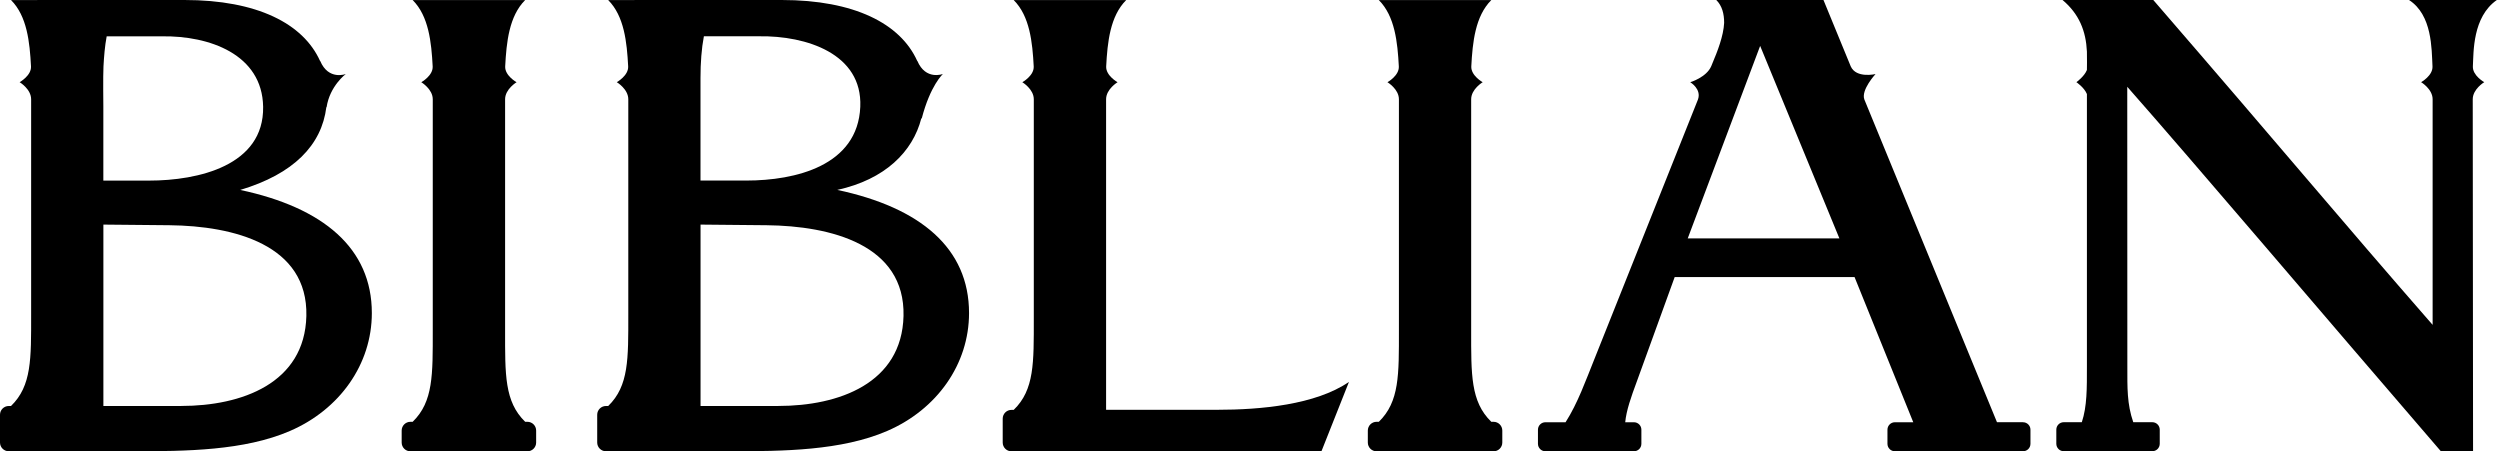 <svg width="554" height="100" viewBox="0 0 554 100" fill="none" xmlns="http://www.w3.org/2000/svg">
<g clip-path="url(#clip0_3_118)">
<path d="M116.88 93.47H116.38C111.78 89.01 111.93 82.98 111.93 73.21V22C111.93 19.74 114.47 18.22 114.47 18.22C114.47 18.22 111.85 16.76 111.95 14.72C112.23 9.35 112.81 3.58 116.37 0.02H91.45C95.01 3.58 95.6 9.36 95.88 14.72C95.99 16.76 93.36 18.22 93.36 18.22C93.36 18.22 95.9 19.74 95.9 22V73.21C95.9 82.98 96.04 89.01 91.45 93.47H90.95C89.88 93.47 89.01 94.34 89.01 95.41V98.07C89.01 99.14 89.88 100.01 90.95 100.01H116.87C117.94 100.01 118.81 99.14 118.81 98.07V95.41C118.81 94.34 117.94 93.47 116.87 93.47" fill="black"/>
<path d="M330.97 93.47H330.47C325.87 89.01 326.01 82.98 326.01 73.21V22C326.01 19.74 328.56 18.22 328.56 18.22C328.56 18.22 325.94 16.76 326.04 14.72C326.32 9.35 326.91 3.58 330.47 0.02H305.55C309.11 3.58 309.7 9.36 309.98 14.72C310.09 16.76 307.46 18.22 307.46 18.22C307.46 18.22 310 19.74 310 22V73.21C310 82.98 310.14 89.01 305.55 93.47H305.05C303.98 93.47 303.11 94.34 303.11 95.41V98.07C303.11 99.14 303.98 100.01 305.05 100.01H330.97C332.04 100.01 332.91 99.14 332.91 98.07V95.41C332.91 94.34 332.04 93.47 330.97 93.47Z" fill="black"/>
<path d="M40.17 89.97H22.91V49.77L37.56 49.91C51.78 50.06 68.27 54.21 67.89 70.02C67.53 84.97 53.52 89.96 40.17 89.96M58.31 23.66C58.53 36.72 43.9 40.02 33.05 40.02H22.9V23.58C22.9 23.58 22.82 16.76 22.93 14.72C23.05 12.5 23.23 10.22 23.64 8.05H35.88C46.36 7.89 58.12 12.01 58.31 23.66ZM53.23 42.09C65.04 38.56 71.28 32.17 72.32 23.73L72.37 23.77C73.08 19.04 76.63 16.4 76.63 16.4C76.63 16.4 72.79 17.89 70.95 13.49L70.93 13.52C67.2 5.23 56.98 0 40.89 0H22.59L2.44 0.01C6 3.57 6.59 9.34 6.87 14.71C6.98 16.75 4.35 18.21 4.35 18.21C4.35 18.21 6.9 19.73 6.9 22V69.71C6.9 79.48 7.04 85.51 2.44 89.97H1.94C0.87 89.97 0 90.84 0 91.91V98.06C0 99.13 0.87 100 1.94 100H29.57C41.18 100 54.13 99.88 64.26 95.5C75.3 90.73 82.4 80.7 82.4 69.38C82.4 55.01 71.66 46.01 53.23 42.09Z" fill="black"/>
<path d="M172.5 89.97H155.24V49.77L169.89 49.91C184.11 50.06 200.6 54.21 200.22 70.02C199.86 84.97 185.85 89.96 172.5 89.96M190.64 23.65C190.1 36.76 176.23 40.01 165.38 40.01H155.23V17.3C155.23 13.91 155.46 10.77 155.98 8.04H168.21C178.69 7.88 191.13 11.9 190.64 23.65ZM185.56 42.08C196.06 39.78 202.28 33.67 204.18 26.17L204.24 26.32C206.16 18.87 208.96 16.39 208.96 16.39C208.96 16.39 205.12 17.88 203.28 13.48L203.26 13.51C199.54 5.23 189.31 0 173.23 0H154.93L134.77 0.01C138.33 3.57 138.92 9.34 139.2 14.71C139.31 16.75 136.68 18.21 136.68 18.21C136.68 18.21 139.23 19.73 139.23 22V69.71C139.23 79.48 139.37 85.51 134.78 89.97H134.28C133.21 89.97 132.34 90.84 132.34 91.91V98.06C132.34 99.13 133.21 100 134.28 100H161.91C173.52 100 186.47 99.88 196.6 95.5C207.64 90.73 214.74 80.7 214.74 69.38C214.74 55.01 204 46.01 185.57 42.09" fill="black"/>
<path d="M245.11 90.8V22C245.11 19.74 247.65 18.22 247.65 18.22C247.65 18.22 245.03 16.76 245.13 14.72C245.41 9.35 246 3.58 249.56 0.02H224.64C228.2 3.58 228.79 9.36 229.07 14.72C229.18 16.76 226.55 18.22 226.55 18.22C226.55 18.22 229.09 19.74 229.09 22V70.57C229.09 80.34 229.24 86.37 224.64 90.83H224.14C223.07 90.83 222.2 91.7 222.2 92.77V98.07C222.2 99.14 223.07 100.01 224.14 100.01H292.83L298.93 84.63C291.53 89.71 279.34 90.81 269.76 90.81H245.12L245.11 90.8Z" fill="black"/>
<path d="M374 52.83L390.05 10.17L407.61 52.83H373.99H374ZM448.28 93.56H442.53L413.15 22.07C412.33 19.96 415.62 16.41 415.62 16.41C415.62 16.41 411.33 17.43 410.12 14.7L404.08 0H380.33C381.63 1.31 382.07 3.05 382.07 5.08C381.92 7.98 380.62 11.32 379.45 14.08L379.22 14.65C378.17 17.14 374.56 18.22 374.56 18.22C374.56 18.22 377.12 19.73 376.26 22.07L353.33 79.54C351.38 84.37 349.65 89.3 346.93 93.57H342.46C341.55 93.57 340.81 94.31 340.81 95.22V98.35C340.81 99.26 341.55 100 342.46 100H362.08C362.99 100 363.73 99.26 363.73 98.35V95.22C363.73 94.31 362.99 93.57 362.08 93.57H360.15C360.39 90.98 361.44 87.99 362.69 84.62L371.11 61.4H410.97L423.98 93.57H419.91C419 93.57 418.26 94.31 418.26 95.22V98.35C418.26 99.26 419 100 419.91 100H448.3C449.21 100 449.95 99.26 449.95 98.35V95.22C449.95 94.31 449.21 93.57 448.3 93.57" fill="black"/>
<path d="M553.29 0H533.84C539 3.34 538.84 10.82 539.04 14.71C539.15 16.75 536.52 18.21 536.52 18.21C536.52 18.21 539.07 19.73 539.07 21.99V71.99C517.46 47.23 507.59 35.18 477.17 0H457.06C460.75 3.11 462.24 6.87 462.46 11.43C462.51 12.45 462.46 15.51 462.46 15.51C461.89 16.95 460.13 18.21 460.13 18.21C460.13 18.21 461.87 19.39 462.46 20.84V81.27C462.46 86.06 462.5 90.05 461.33 93.56H457.33C456.42 93.56 455.68 94.3 455.68 95.21V98.34C455.68 99.25 456.42 99.99 457.33 99.99H476.95C477.86 99.99 478.6 99.25 478.6 98.34V95.21C478.6 94.3 477.86 93.56 476.95 93.56H472.73C471.33 89.5 471.42 85.89 471.42 81.27L471.4 19.23C486.41 36.26 514.67 69.57 540.89 99.99H548.03C548.03 99.99 547.96 22.44 547.96 21.99C547.96 19.73 550.51 18.21 550.51 18.21C550.51 18.21 547.89 16.75 547.99 14.71C548.16 11.55 547.89 3.77 553.3 0" fill="black"/>
</g>
<defs>
<clipPath id="clip0_3_118">
<rect width="553.29" height="100" fill="white"/>
</clipPath>
</defs>
</svg>

